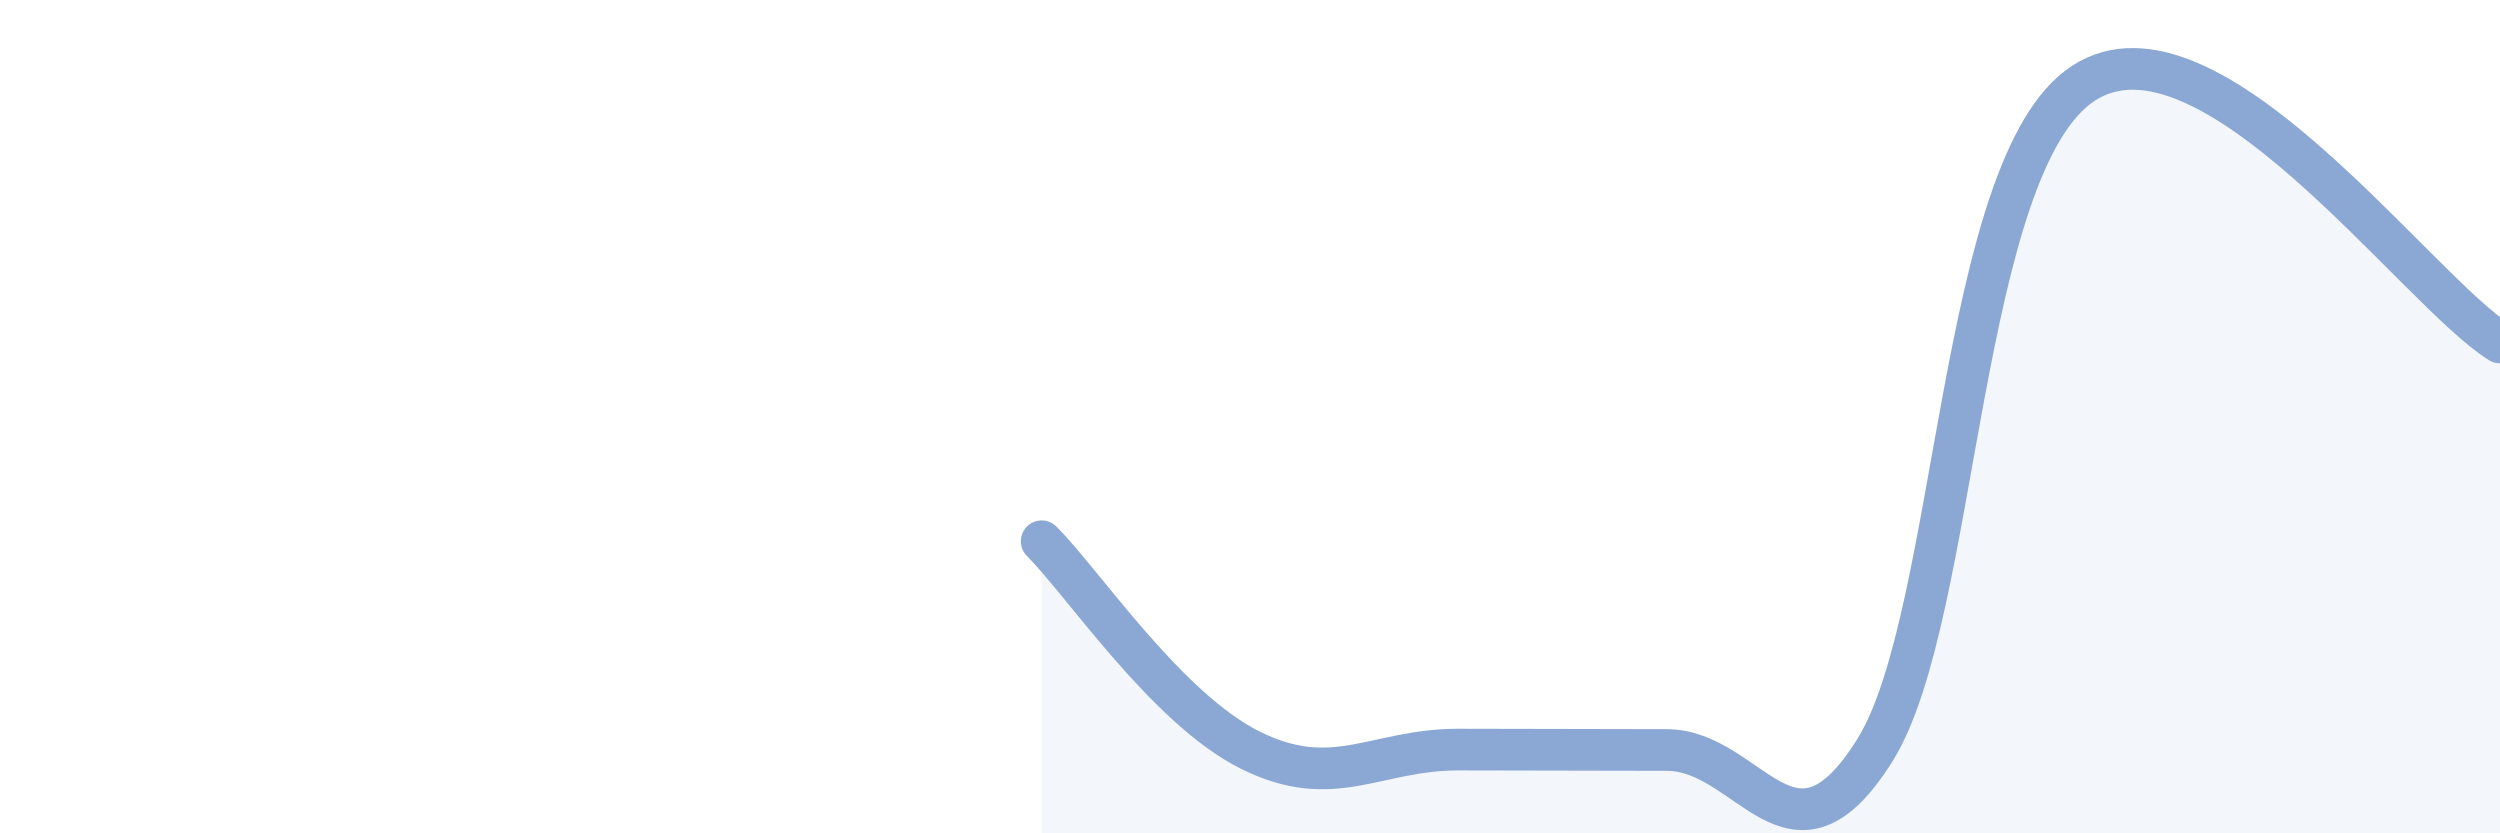 
    <svg width="60" height="20" viewBox="0 0 60 20" xmlns="http://www.w3.org/2000/svg">
      <path
        d="M 25,12.99 C 26,13.99 28,17 30,18 C 32,19 33,17.99 35,17.99 C 37,17.99 38,18 40,18 C 42,18 43,21.2 45,18 C 47,14.8 47,3.96 50,2 C 53,0.04 58,6.98 60,8.22L60 20L25 20Z"
        fill="#8ba7d3"
        opacity="0.1"
        stroke-linecap="round"
        stroke-linejoin="round"
      />
      <path
        d="M 25,12.99 C 26,13.99 28,17 30,18 C 32,19 33,17.99 35,17.99 C 37,17.99 38,18 40,18 C 42,18 43,21.2 45,18 C 47,14.8 47,3.96 50,2 C 53,0.04 58,6.98 60,8.22"
        stroke="#8ba7d3"
        stroke-width="1"
        fill="none"
        stroke-linecap="round"
        stroke-linejoin="round"
      />
    </svg>
  